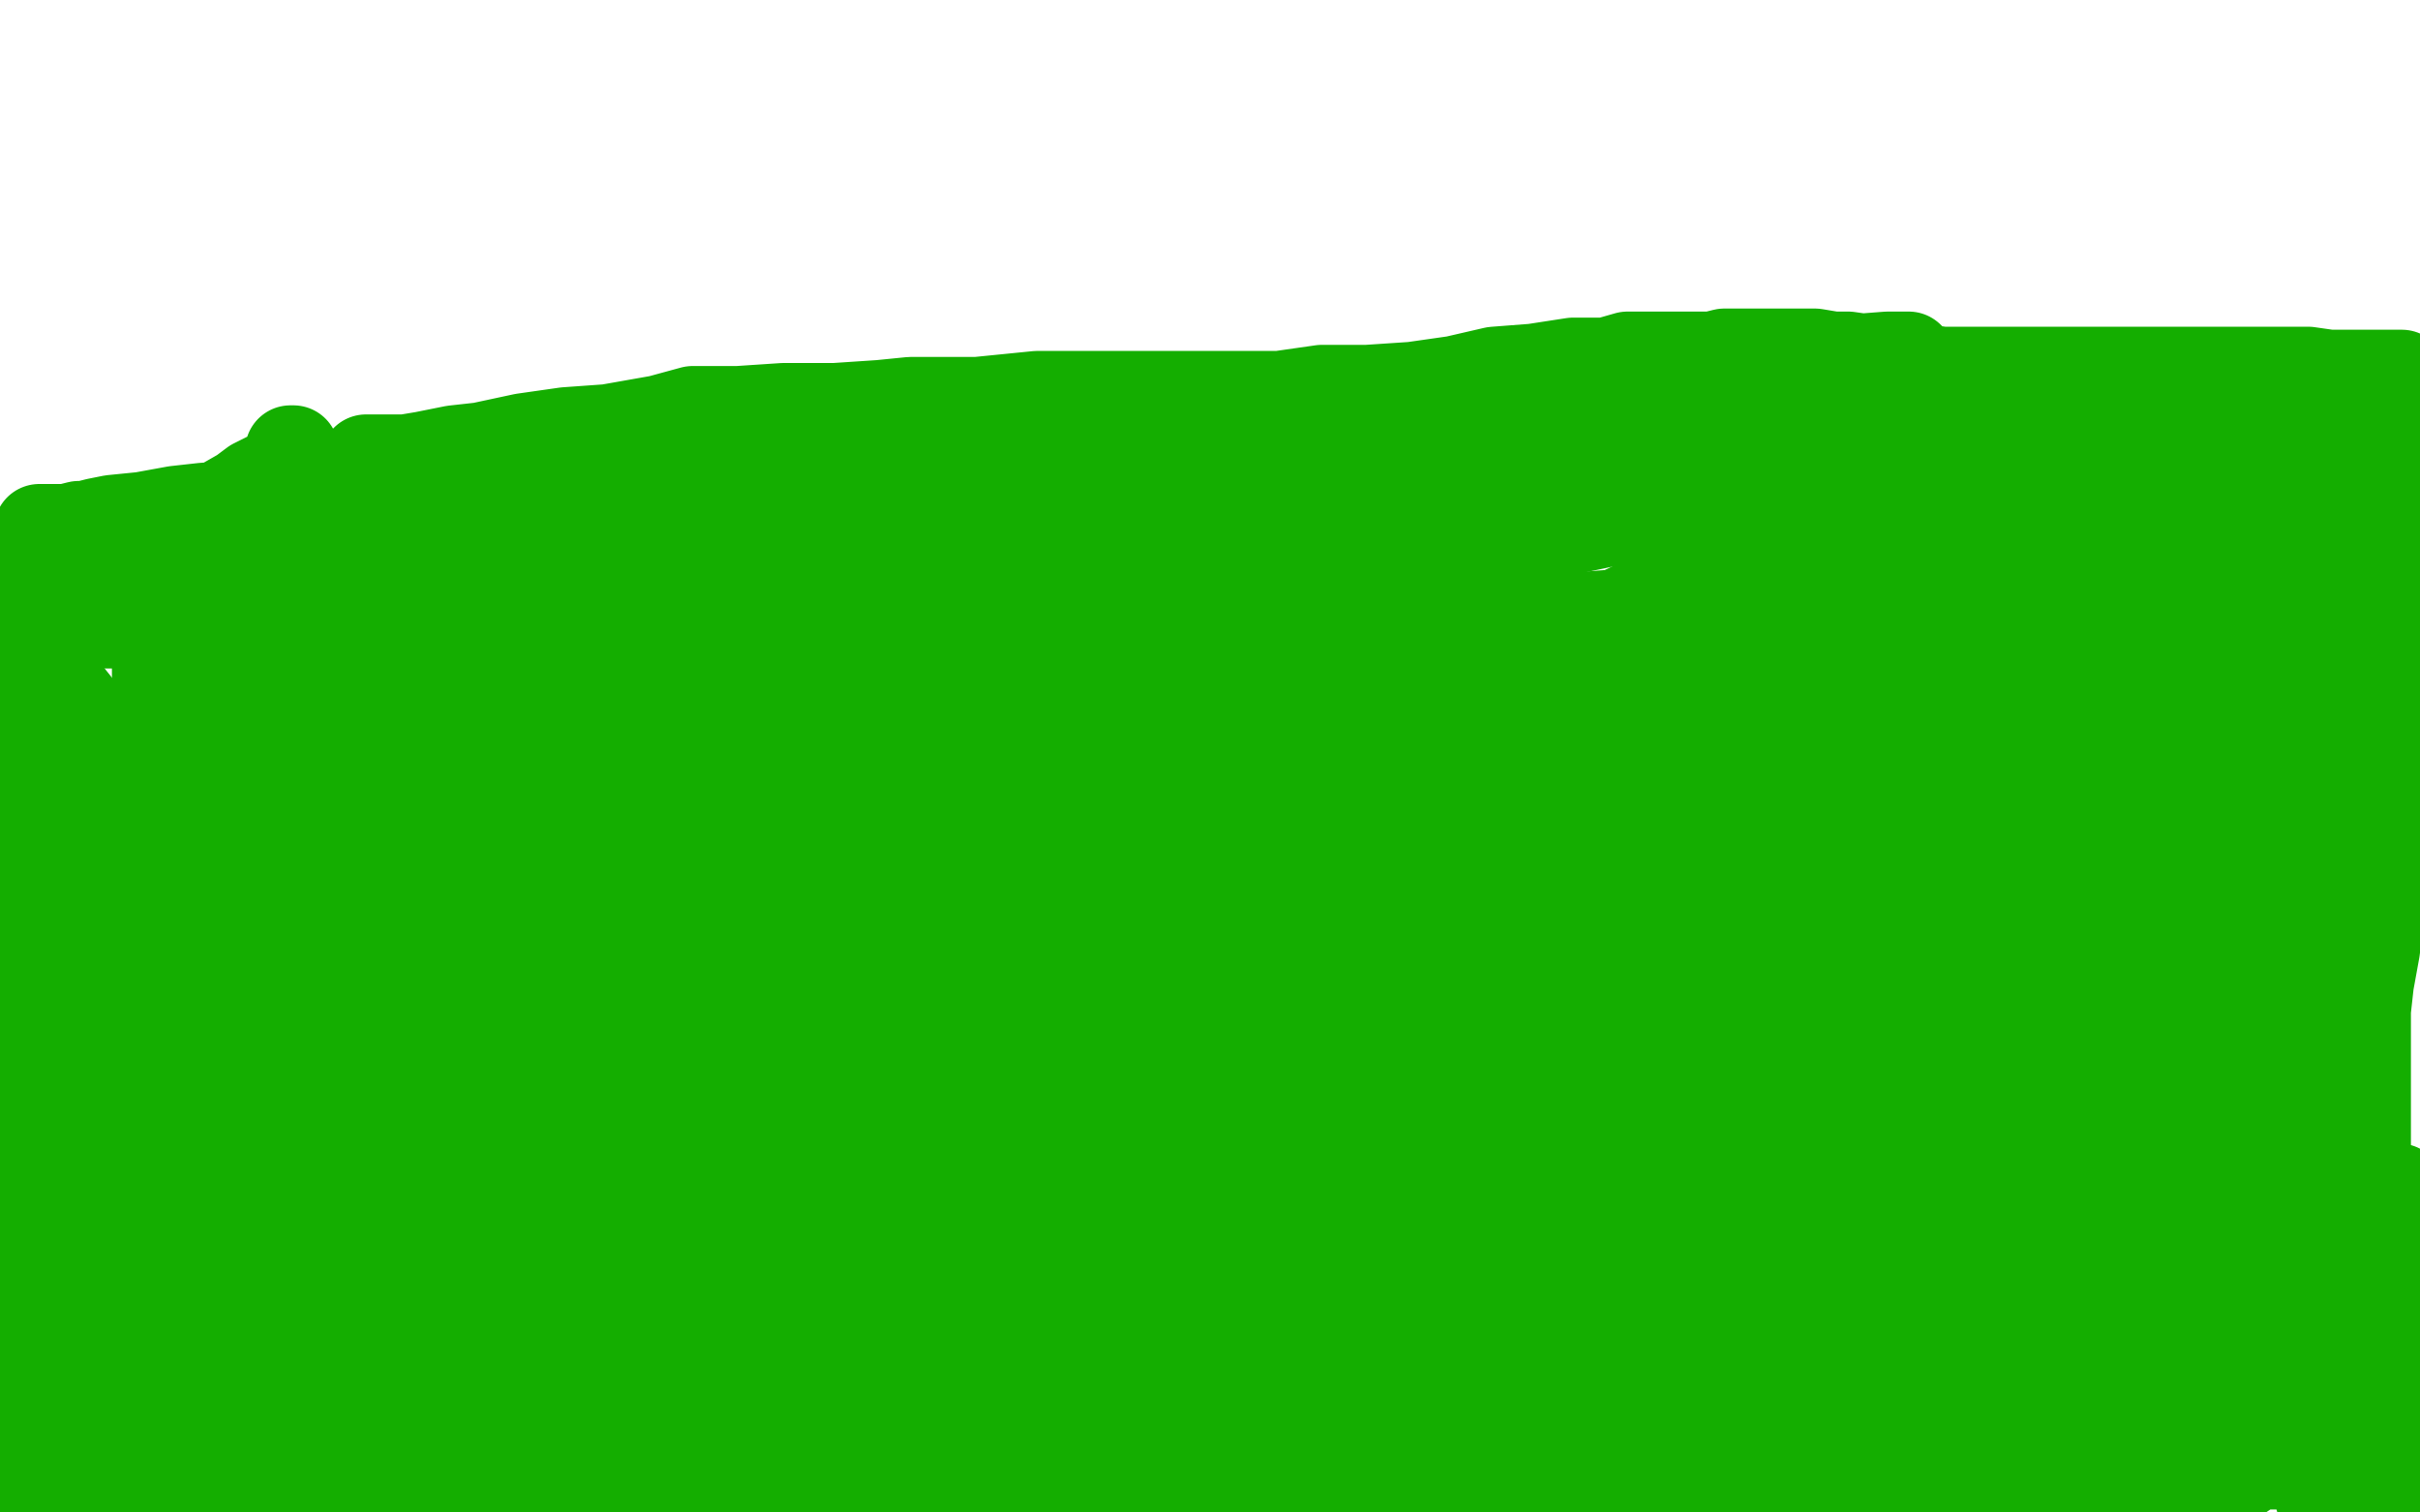 <?xml version="1.0" standalone="no"?>
<!DOCTYPE svg PUBLIC "-//W3C//DTD SVG 1.1//EN"
"http://www.w3.org/Graphics/SVG/1.1/DTD/svg11.dtd">

<svg width="800" height="500" version="1.1" xmlns="http://www.w3.org/2000/svg" xmlns:xlink="http://www.w3.org/1999/xlink" style="stroke-antialiasing: false"><desc>This SVG has been created on https://colorillo.com/</desc><rect x='0' y='0' width='800' height='500' style='fill: rgb(255,255,255); stroke-width:0' /><circle cx="88.5" cy="315.5" r="2" style="fill: #74411a; stroke-antialiasing: false; stroke-antialias: 0; opacity: 1.0"/>
<polyline points="82,329 82,330 82,330 82,331 82,331 83,331 83,331 83,332 83,332 84,332 84,332 85,333 85,333 86,333 86,333 87,335 87,335 90,336 90,336 94,338 99,340 108,341 112,343 114,344 120,346 130,347 138,348 147,348 155,348 163,349 170,349 176,349 180,349 184,349 187,349 190,349 192,349 193,349" style="fill: none; stroke: #74411a; stroke-width: 5; stroke-linejoin: round; stroke-linecap: round; stroke-antialiasing: false; stroke-antialias: 0; opacity: 1.0"/>
<polyline points="9,418 9,417 9,417 10,416 10,416 11,416 11,416 11,415 11,415 12,413 12,413 13,411 13,411 17,407 17,407 19,404 19,404 21,400 21,400 25,395 25,395 30,387 37,381 43,375 50,368 59,360 65,355 71,350 72,347 72,344 74,342 77,341 80,341 81,341 84,341 87,341 91,341 92,341 93,341" style="fill: none; stroke: #74411a; stroke-width: 5; stroke-linejoin: round; stroke-linecap: round; stroke-antialiasing: false; stroke-antialias: 0; opacity: 1.0"/>
<polyline points="30,359 34,359 34,359 39,358 39,358 45,357 45,357 53,356 53,356 60,356 60,356 71,355 71,355 82,355 82,355 93,355 93,355 105,355 105,355 116,353 116,353 128,353 128,353 138,353 138,353 147,352 147,352 156,352 164,352 171,352 178,352 184,352 190,352 193,352 196,352 199,352 201,352 202,352 203,352" style="fill: none; stroke: #74411a; stroke-width: 5; stroke-linejoin: round; stroke-linecap: round; stroke-antialiasing: false; stroke-antialias: 0; opacity: 1.0"/>
<polyline points="6,364 6,365 6,365 6,366 6,366 7,366 7,366 8,366 8,366 9,366 11,365 14,364 19,362 25,358 31,356 36,354 42,350 48,347 51,346 53,343 58,342 61,340 62,340 62,341 62,343 62,345 62,349 58,354 55,358 50,364 45,370 38,375 32,382 27,387 22,391 18,396 14,399 12,402 9,407 8,409 6,411 5,413 5,415 5,416 5,417 5,416 8,413 14,408 20,402 26,396 35,388 44,381 54,376 65,371 73,368 80,365 83,363 85,362 85,363 85,364 83,366 80,370 76,374 72,378 67,381 63,384 58,388 52,392 51,398 49,402 44,405 38,406 31,408 24,411 22,412 18,413 17,413 17,412 17,411 17,406 21,397 27,391 35,380 43,373 57,361 74,352 91,345 109,338 123,333 136,332 145,331 151,330 154,330 155,330 155,331 155,332 155,335 155,338 155,341 154,343 154,346 154,349 154,352 154,355 154,356 154,357 154,359 154,360 154,361 154,362 153,364 152,365 149,367 146,368 144,368 139,368 133,369 126,369 119,369 110,369 97,367 85,365 74,362 64,360 57,360 53,359 51,359 52,359 53,359 57,359 64,359 72,359 86,359 101,359 124,359 146,359 171,359 196,359 219,359 234,359 243,359 253,359 257,359 258,359 256,359 250,359 242,359 232,360 222,361 213,361 192,362 177,363 162,363 147,363 132,363 120,363 108,363 98,363 91,363 87,364 85,365 86,365 87,364 91,363 98,360 107,356 119,352 133,348 149,345 165,341 181,337 192,336 201,336 206,336 209,336 212,336 214,336 215,336 215,337 214,337 213,338 208,341 204,342 198,343 191,345 185,347 175,350 165,352 150,353 137,353 120,353 107,354 92,354 81,354 73,354 67,354 65,354 64,354 65,354 65,353 66,353 66,352 68,350 72,346 79,343 91,336 105,330 125,325 161,314 186,308 210,303 237,300 258,297 271,296 278,296 282,296 285,296 285,297 284,297 284,298 282,300 279,302 273,305 266,310 259,312 250,315 240,318 229,323 216,325 204,330 190,333 179,336 168,338 158,340 148,343 143,343 137,344 134,345 131,346 129,346 128,346 128,345 129,344 130,341 133,338 139,331 147,325 157,319 172,313 189,308 210,304 239,300 263,298 287,293 311,290 332,287 346,286 359,284 369,283 377,283 383,282 385,282 386,282 386,283 386,284 386,286 385,288 382,291 379,295 374,300 371,304 368,308 363,313 358,317 352,320 347,322 339,323 329,324 320,325 311,328 303,328 296,328 290,327 285,325 283,324 280,323 279,323 279,322 279,321 279,320 279,319 281,316 285,313 292,310 301,307 312,304 324,302 337,300 349,300 362,300 376,300 388,300 399,300 410,301 419,302 427,303 434,305 440,306 441,308 444,309 444,310 445,310 445,311 445,312 445,313 445,314 445,315 445,317 444,318 441,319 438,320 433,321 425,321 416,321 405,321 389,318 377,315 357,312 343,307 328,303 314,299 305,296 295,293 287,290 284,290 286,290 291,290 296,290 304,290 314,290 325,290 336,290 348,290 361,290 375,290 388,290 402,290 413,290 426,290 437,290 444,290 449,291 451,291 452,292 452,293 452,294 452,295 451,296 451,297 449,298 446,299 443,299 438,299 432,299 425,299 419,299 411,299 399,297 398,296 397,296 389,294 379,291 372,290 366,289 362,289 359,289 358,289 359,289 362,289 366,289 372,288 383,287 394,284 406,283 422,281 437,278 453,276 468,275 483,275 495,275 506,275 516,274 520,274 525,274 528,274 529,274 530,274 529,275 529,276 528,276 527,277 524,279 518,279 511,282 504,284 498,286 489,287 484,288 479,290 475,293 472,295 471,295 472,295 476,293 481,291 487,289 495,285 504,282 512,279 521,277 531,275 541,271 549,269 556,267 562,265 567,264 570,263 571,262 572,261 571,261 569,262 568,263 567,265 565,269 562,274 554,279 543,285 531,289 521,294 511,299 508,304 501,308 494,310 488,313 483,314 479,316 475,317 472,319 471,319 469,319 468,319 467,319 466,319 465,319 464,319 463,319 463,317 463,315 463,313 463,312 462,312 461,312 458,314 455,315 449,317 445,318 439,320 430,323 420,327 412,330 401,333 395,334 385,337 379,338 376,340 375,341 371,342 369,343 369,344 368,344 368,345 367,345 366,345 363,346 359,346 352,346" style="fill: none; stroke: #74411a; stroke-width: 30; stroke-linejoin: round; stroke-linecap: round; stroke-antialiasing: false; stroke-antialias: 0; opacity: 1.0"/>
<polyline points="54,358 54,359 54,359 55,359 55,359 56,359 56,359 57,359 57,359 59,358 59,358 62,357 62,357 66,354 66,354 69,352 69,352 75,348 75,348 81,344 81,344 89,340 95,337 101,333 107,330 113,326 118,324 123,321 125,320 127,318 129,317 131,315 132,314 131,315 130,316 128,320 126,322 121,326 115,331 110,335 99,342 92,347 85,351 74,359 66,364 57,368 48,371 41,374 34,378 29,378 27,379 26,379 26,378 27,376 27,374 28,370 33,361 38,352 45,345 57,332 67,322 82,309 96,297 113,286 133,272 147,263 160,256 172,249 179,246 183,244 186,243 186,244 186,245 185,246 183,249 180,252 175,257 167,265 160,272 150,279 138,288 124,297 112,307 96,318 84,326 73,333 64,340 55,345 49,348 45,351 42,354 43,354 43,353 44,352 45,351 48,347 53,342 58,337 64,328 72,319 83,307 99,291 116,280 134,265 148,254 157,248 166,241 172,237 174,235 176,234 175,234 175,235 174,235 171,238 168,242 159,250 150,258 136,268 123,279 109,291 96,302 81,315 80,315 75,321 67,326 60,331 58,331 57,332 57,331 57,330 57,328 59,323 61,317 68,308 71,302 76,297 87,285 97,275 111,263 122,253 135,242 149,235 156,228 163,224 167,222 169,222 169,223 169,224 167,231 165,237 161,247 154,257 145,269 132,284 121,296 105,312 98,319 97,319 91,322 78,329 70,334 58,341 51,345 45,347 42,349 42,348 42,347 43,342 48,334 53,324 60,314 66,306 71,302 83,294 92,288 98,284 101,282 102,282 102,283 102,285 98,291 91,298 82,309 71,317 61,326 51,334 50,338 49,339 43,342 39,345 38,347 37,348 36,348 35,349 34,350 33,350 32,350 30,350 27,350 24,352 20,353 17,355 13,357 11,357 9,358 8,358 8,359 7,359 7,360 6,360 5,361 5,362 4,363 3,364 2,365 2,366 2,367 1,368 1,369 2,369 4,367 9,362 15,357 27,349 42,337 78,316 107,301 138,283 170,267 202,253 223,242 233,235 242,229 247,225 248,223 249,223 249,222 250,222 251,221 251,220 251,219 250,219 249,219 248,220 245,223 241,228 235,236 226,242 218,250 210,259 201,264 186,273 175,280 160,286 150,291 140,296 135,298 131,300 130,300 130,299 132,298 134,292 135,288 140,280 145,272 151,263 161,249 168,240 181,228 194,215 206,203 214,196 222,187 226,183 227,182 228,181 228,182 228,184 228,190 223,196 216,204 208,213 199,222 190,229 178,239 168,244 157,250 148,254 141,257 134,259 128,260 122,260 117,260 112,260 109,260 107,260 106,260 105,260 105,259 105,256 108,249 111,241 117,232 123,222 133,211 144,199 154,190 167,182 179,172 188,165 193,161 195,160 196,159 194,161 190,164 185,169 174,175 161,180 147,184 136,185 122,188 115,188 109,189 108,189 107,189 104,188 102,186 101,185 98,183 98,180 97,174 96,169 96,164 96,159 96,156 96,154 96,151 96,150 96,149 97,149 97,150 97,151 97,152 97,153 97,154 97,155 95,156 90,157 84,160 80,163 73,167 69,171 64,176 59,179 54,183 50,184 49,186 48,186 47,186 46,186 44,186 42,186 40,186 36,185 33,183 31,183 29,181 28,181 26,181 25,180 23,179 22,179 21,179 20,179 20,178 19,178 18,177 16,177 15,176 14,176 13,175 14,175 15,175 17,175 19,175 22,175 26,174 28,174 32,173 37,172 47,171 58,169 67,168 80,167 93,164 107,163 122,161 140,159 152,158 167,158 186,157 201,157 216,157 233,157 246,157 274,151 289,151 306,149 323,149 335,148 349,145 363,143 375,142 382,141 384,141 392,141 396,141 400,141 402,141 403,141 403,142 402,142 401,142 400,142 399,142 398,143 395,143 391,144 387,145 381,145 373,147 366,147 355,147 339,151 326,151 307,151 285,151 265,151 248,151 230,153 220,153 200,153 182,152 169,152 156,152 141,152 132,152 125,152 122,152 121,152 122,152 124,152 127,152 130,152 134,152 140,151 150,149 159,148 173,145 187,143 201,142 218,139 229,136 244,136 259,135 276,135 291,134 301,133 307,133 323,133 343,131 363,131 380,131 394,131 408,131 423,131 437,129 452,129 467,128 481,126 494,123 507,122 520,120 531,120 538,118 542,118 548,118 553,118 560,118 566,118 570,117 576,117 580,117 584,117 588,117 593,117 597,117 600,117 606,118 611,118 618,119 622,119 627,121 635,122 642,123 650,123 658,123 665,123 673,123 680,123 686,123 690,123 694,123 697,123 701,123 704,123 706,123 709,123 711,123 714,123 716,123 721,123 727,123 734,123 741,123 747,123 754,123 763,123 770,124 778,124 786,124 794,124 799,264 794,271 790,274 785,279 780,283 776,288 774,292 771,296 768,302 764,309 761,315 757,321 756,327 752,333 751,337 749,342 747,345 745,350 744,356 743,359 743,361 741,366 740,370 739,376 738,379 738,383 738,386 738,389 738,393 738,396 738,399 738,401 738,402 738,403 738,405 738,407 737,408 737,409 737,410 737,411 737,414 737,415 737,416 737,418 737,420 737,422 737,424 738,427 738,429 739,432 740,435 740,437 741,440 742,443 744,447 745,449 747,451 748,454 749,455 750,457 750,458 751,459 751,461 752,463 753,464 755,466 756,468 757,469 759,469 760,472 763,473 763,474 765,475 765,476 766,476 766,477 766,478 766,479 766,480 766,481 766,482 765,482 764,482 761,483 759,483 757,483 754,484 750,484 747,484 743,486 740,488 734,489 730,489 724,490 717,490 709,491 702,492 689,494 677,496 670,497 661,499 497,498 511,496 527,496 541,495 553,494 566,494 574,494 581,494 585,494 586,494 587,494 585,494 579,495 568,495 553,495 533,495 491,495 452,495 402,495 347,495 299,495 246,494 191,494 141,494 96,491 40,489 2,463 3,463 0,452 22,452 48,452 70,452 92,452 115,452 137,452 154,452 165,452 173,452 175,452 176,453 176,454 175,455 172,456 161,458 148,461 134,463 112,466 83,471 79,471 76,471 53,472 27,473 7,473 3,473 14,473 26,473 41,473 53,473 67,473 84,472 94,470 101,468 111,468 115,468 121,467 122,467 121,467 120,467 116,467 110,467 103,467 95,467 84,467 72,467 62,467 49,467 39,467 32,467 27,465 24,463 24,462 24,460 24,456 24,453 26,449 31,441 36,433 41,426 47,419 53,411 60,404 65,399 70,394 72,390 75,385 77,382 78,380 80,377 82,374 83,371 83,368 83,367 82,367 81,367 81,368 79,371 76,374 74,378 70,383 66,388 62,394 58,399 53,406 48,414 42,421 37,426 33,431 30,436 28,440 26,443 25,445 25,447 24,449 24,450 24,451 23,451 23,449 20,445 18,442 17,436 14,430 13,424 11,417 8,407 6,397 4,388 3,377 0,368 0,249 2,249 5,249 10,249 13,251 15,253 18,255 20,256 23,258 25,259 26,261 28,263 28,264 29,264 30,264 30,263 30,261 30,255 30,249 30,242 26,236 26,235 25,233 21,228 19,223 16,219 13,215 10,211 9,209 7,207 6,205 5,205 5,204 4,203 3,203 2,204 1,204 0,184 2,184 5,184 7,184 10,185 15,186 19,186 25,187 32,188 39,189 45,190 50,191 56,192 60,192 66,193 72,194 75,195 78,195 81,195 82,195 84,195 85,195 86,195 85,195 83,195 78,195 70,194 57,192 47,189 32,186 18,185 8,186 25,186 51,187 70,187 95,187 118,187 146,187 171,187 193,187 210,187 222,187 233,187 241,187 247,187 250,188 252,188 253,188 254,189 253,190 252,190 249,193 245,195 237,197 229,199 219,202 213,203 204,204 193,205 186,206 181,206 178,206 177,206 178,206 180,205 186,203 192,201 206,198 220,194 237,192 258,189 282,186 306,183 321,182 332,181 339,180 343,180 344,180 345,180 344,181 343,182 339,183 330,186 318,188 303,189 280,192 259,195 238,198 220,199 208,200 197,200 187,200 182,200 180,200 181,200 182,200 185,198 193,196 201,194 212,193 226,191 241,188 259,187 277,185 293,182 311,180 331,174 349,171 363,169 376,168 385,168 390,168 392,168 391,168 391,169 390,169 386,172 380,175 368,180 356,185 346,187 332,191 318,195 304,198 296,202 286,205 280,205 277,206 276,206 277,206 278,206 286,203 297,199 309,195 333,192 365,185 403,180 438,173 470,169 484,167 496,165 511,164 521,162 531,160 536,160 537,160 536,160 532,160 526,160 515,160 503,160 492,160 476,160 450,160 423,160 397,160 378,160 376,160 374,160 366,160 363,160 362,159 362,158 362,157 363,156 373,155 394,152 420,149 453,144 493,139 528,133 566,128 596,121 611,119 624,118 628,118 630,118 631,118 629,118 624,119 613,121 604,123 590,126 578,129 559,132 538,134 525,134 514,134 505,134 497,134 494,134 492,134 492,133 493,133 494,132 497,131 506,129 516,127 527,125 539,123 553,122 564,122 576,122 588,122 596,122 604,122 611,122 617,123 621,125 623,126 624,128 624,129 624,130 624,132 624,135 622,137 615,140 607,141 597,144 585,148 573,150 557,155 544,157 535,159 526,160 524,160 524,161 524,162 530,160 541,158 556,156 583,152 604,148 631,143 660,140 687,137 709,137 723,136 732,136 738,136 740,136 740,137 740,138 738,138 732,139 724,140 712,143 698,144 684,146 669,147 657,148 649,149 643,149 642,149 645,149 650,149 660,148 671,146 684,145 700,143 718,140 735,140 748,140 761,140 770,140 776,142 779,143 780,144 780,145 780,146 778,148 775,150 770,153 764,156 758,158 752,161 746,163 741,167 740,169 740,170 742,171 743,172 749,173 749,174 755,175 761,177 768,179 774,182 779,186 782,190 785,193 789,198 792,205 794,213 795,218 796,225 796,231 797,237 797,241 797,244 797,248 797,250 797,251 797,252 797,253 797,254 798,255 798,256 798,257 798,258 798,261 798,263 797,267 795,273 794,279 791,289 789,297 786,306 785,314 783,325 782,334 782,343 782,358 782,373 782,386 784,406 788,418 791,432 794,439 796,442 799,445 799,456 799,457 799,459 799,461 798,462 798,465 798,466 798,468 798,470 798,472 797,474 796,476 795,478 795,480 794,482 794,484 793,487 792,490 792,492 791,495 790,497 770,499 767,495 766,491 765,487 763,481 760,477 758,471 756,465 754,459 752,454 751,452 750,451 750,449 751,449 753,451 756,452 760,456 763,460 768,464 772,467 776,474 780,481 784,487 788,492 792,497 794,499 792,498 791,497 789,496 788,496 787,494 785,493 784,492 782,490 781,489 779,485 779,484 778,481 776,476 775,470 773,466 771,461 770,454 768,452 767,445 766,436 765,427 764,418 761,410 760,401 757,393 754,383 752,374 750,367 748,361 747,354 746,352 745,350 745,351 745,355 745,358 745,361 747,368 749,375 752,384 755,395 757,405 762,415 764,427 767,436 770,444 772,449 772,452 774,454 774,453 774,452 774,449 774,442 772,432 770,423 769,412 769,408 768,407 767,398 766,395 765,383 763,372 762,365 762,358 762,351" style="fill: none; stroke: #14ae00; stroke-width: 30; stroke-linejoin: round; stroke-linecap: round; stroke-antialiasing: false; stroke-antialias: 0; opacity: 1.0"/>
<polyline points="762,347 762,344 762,341 762,340 762,339 762,340 763,340 763,342 765,348 766,352 768,358 769,365 771,372 773,378 776,384 778,389 779,391 780,392 781,392 780,391 780,390 778,384 775,376 772,366 769,359 767,348 765,334 764,322 763,311 762,299 762,289 762,278 762,268 762,258 762,248 762,240 762,232 762,225 762,220 762,214 762,210 762,207 762,204 762,201 762,199 762,198 762,197 762,195 762,194 763,194 764,194 765,192 766,192 768,190 770,187 773,185 775,183 778,179 780,176 780,173 782,170 783,167 783,165 783,162 783,160 784,159 784,157 784,156 784,155 784,154 785,154 785,156 785,159 783,163 778,168 772,176 768,181 759,189 749,194 736,200 709,209 690,215 660,220 628,225 600,225 561,225 520,225 477,224 432,218 390,216 355,213 324,209 310,207 305,205 304,204 304,203 305,203 308,203 311,202 316,200 322,198 329,196 337,194 346,191 357,188 370,185 382,182 396,177 409,173 420,170 431,168 439,166 442,165 443,164 442,164 439,166 433,168 427,171 417,175 407,180 394,186 383,188 367,193 350,198 336,200 318,204 301,211 281,216 270,220 259,223 250,225 246,227 244,228 245,228 246,228 247,228 249,228 251,227 253,227 254,227 256,227 256,228 256,229 254,231 251,234 245,239 239,244 227,249 213,256 195,263 184,268 172,274 166,278 159,282 151,287 144,291 141,293 139,295 139,296 139,297 140,297 141,297 142,297 145,295 150,292 156,289 165,282 172,277 182,271 193,263 204,255 218,245 234,236 253,226 267,217 280,210 290,202 299,196 308,191 313,187 319,183 320,181 322,180 322,179 321,179 320,179 317,180 315,180 311,180 304,180 295,180 284,180 276,180 269,180 259,181 246,181 237,181 225,180 217,179 209,178 204,176 202,175 203,175 204,175 207,175 212,174 219,173 228,173 239,172 253,171 268,171 281,170 295,170 304,170 314,170 321,170 322,170 322,171 322,172 322,173 321,174 319,178 317,180 312,185 308,190 303,194 296,199 285,206 277,211 264,219 253,225 242,232 231,239 222,245 213,250 209,253 204,257 203,258 202,259 202,258 202,257 203,254 205,248 208,242 212,235 216,227 220,221 224,215 226,213 229,210 229,209 229,210 228,211 226,213 225,216 224,218 224,219 223,219 222,220 220,222 218,223 214,226 205,230 198,232 187,236 174,238 159,242 145,244 130,245 118,246 108,248 98,249 90,250 82,252 79,252 77,253 76,253 74,254 73,254 72,254 71,254 70,254 69,253 64,248 63,245 59,239 57,234 55,229 53,226 52,224 52,221 52,220 52,221 54,226 55,232 57,240 57,249 54,260 53,268 52,278 50,286 47,296 43,304 40,311 36,317 33,322 31,325 28,329 27,329 27,331 26,331 25,331 24,330 22,329 20,327 18,325 14,319 11,314 9,308 7,304 6,298 5,295 4,292 5,293 6,295 7,298 8,301 8,305 8,311 8,318 8,323 8,329 8,332 8,334 8,335 8,333 8,330 8,324 9,315 10,306 11,296 12,289 15,281 18,275 19,269 20,264 21,260 23,255 24,252 25,250 25,248 25,247 26,247 26,248 27,250 27,254 28,263 31,271 33,278 34,284 35,292 37,299 38,305 39,311 39,315 39,318 39,321 39,322 39,321 38,318 37,313 34,307 31,301 27,292 23,284 15,278 11,270 8,264 6,258 5,256 5,252 5,249 5,247 5,245 5,243 5,242 5,241 4,240 4,239 4,237 2,235 2,234 2,232 2,230 2,228 1,228 1,227 1,226 1,225 1,224 1,223 1,222 1,221 1,220 2,219 4,216 4,215 6,214 7,212 8,211 8,210 8,209 9,208 10,208 10,207 11,206 12,206 14,206 17,206 21,206 27,206 32,206 39,206 46,206 53,206 61,206 70,206 75,206 83,206 90,206 96,206 103,206 107,206 110,206 113,206 114,206 114,207 114,208 114,209 113,210 110,213 107,216 103,218 96,222 89,225 79,229 69,231 59,234 49,239 42,241 36,244 33,244 32,245 31,246 31,247 32,247 34,247 35,247 36,247 39,247 41,247 44,247 51,246 58,244 67,242 79,237 88,234 99,231 111,229 121,226 127,224 130,224 131,224 131,225 129,227 123,230 116,234 105,239 95,242 83,248 68,254 58,257 50,260 44,263 40,264 39,265 40,265 41,264 48,259 58,255 69,248 85,242 109,232 125,229 152,222 162,220 171,219 175,218 176,218 176,219 175,221 168,226 155,231 141,235 123,240 95,248 70,254 48,260 29,266 19,269 11,272 11,273 10,274 11,274 12,274 13,274 16,272 25,269 36,268 54,263 81,258 113,255 147,250 180,244 220,239 258,234 292,230 324,225 354,220 377,217 396,215 404,215 411,214 416,213 415,213 414,213 411,214 406,217 400,221 390,224 374,229 344,234 314,241 272,254 237,259 205,264 168,270 136,273 117,277 103,278 99,279 97,279 99,279 103,278 110,275 124,271 129,270 152,266 185,260 223,253 266,248 311,242 360,234 409,226 464,214 504,210 532,210 561,206 573,204 579,204 581,204 578,205 567,209 549,213 517,216 485,221 445,227 399,232 356,238 318,247 286,252 265,255 251,256 244,257 241,257 240,257 240,256 241,256 247,252 258,249 276,244 309,237 344,230 385,223 422,217 463,212 506,206 543,203 579,201 616,201 644,201 666,201 686,201 695,201 705,201 710,201 712,201 713,201 713,202 712,203 710,204 705,207 696,211 682,215 666,220 637,223 605,228 565,233 527,239 495,242 464,245 442,250 428,251 420,252 416,252 415,252 415,251 417,250 424,249 435,245 449,243 468,240 500,235 532,232 567,225 604,221 639,216 668,215 696,215 724,215 746,215 769,213 784,213 792,213 798,213 799,213 798,214 792,217 783,218 774,219 758,221 740,224 705,231 686,235 648,240 607,248 570,253 535,258 505,263 492,263 483,264 479,264 480,264 482,264 488,264 499,263 513,262 528,260 546,258 569,255 585,253 603,252 616,252 629,252 639,252 645,252 648,252 649,252 649,253 649,254 647,256 644,261 639,265 630,269 618,272 602,277 582,283 552,288 526,291 498,293 471,296 444,300 424,302 415,304 410,304 409,304 411,303 417,301 428,298 442,294 464,290 499,285 525,282 554,279 586,274 599,273 608,273 625,273 637,273 643,273 645,273 645,274 645,275 643,277 636,280 625,284 622,284 600,287 592,288 556,293 517,296 472,296 438,298 408,298 377,298 352,298 337,298 325,298 318,298 315,298 315,297 316,297 320,296 328,292 341,289 357,285 380,282 415,277 448,270 480,267 509,262 538,259 567,256 590,256 607,256 620,256 628,256 631,256 632,256 632,257 631,259 626,260 618,262 604,265 593,267 572,270 546,271 514,274 488,276 457,279 433,281 416,282 406,282 401,282 399,282 399,281 400,280 403,277 412,274 423,271 439,266 459,260 489,252 514,246 539,239 555,236 570,231 579,230 585,228 587,227 588,226 587,226 586,226 582,225 576,225 568,225 558,225 548,225 537,225 527,225 520,225 517,224 517,223 517,222 520,219 525,215 535,210 544,207 561,199 578,194 600,187 634,178 660,173 687,170 716,165 743,162 760,162 772,162 780,162 783,162 784,162 784,163 783,164 780,166 771,169 763,173 750,177 738,180 714,187 683,194 654,199 624,206 603,208 581,213 566,215 555,216 544,217 534,217 527,217 524,217 522,217 521,217 521,216 521,215 522,214 523,213 524,212 526,209 531,205 537,202 543,199 553,193 566,187 579,184 593,179 608,178 627,177 649,177 664,176 678,177 694,181 706,185 716,189 726,193 734,197 740,200 744,204 747,206 748,207 749,209 750,212 750,214 751,216 751,218 751,221 751,224 751,228 751,232 751,236 751,240 751,246 751,252 753,260 753,265 755,270 756,273 757,277 758,280 758,283 759,283 760,285 760,286 761,287 762,288 763,288 764,289 766,290 768,291 770,291 772,292 775,293 778,294 781,294 783,294 786,294 788,294 790,292 791,291 793,289 793,286 794,283 796,279 796,276 797,271 798,267 798,264 798,261 798,259 798,258 798,257 798,256 798,254 797,253 796,253 796,252 795,252 794,251 793,251 792,251 790,250 789,250 788,250 787,250 786,250 785,250 784,250 783,250 782,249 782,248 781,248 781,247 780,247 779,247 778,247 776,250 775,254 774,257 773,264 770,270 768,276 767,284 763,293 760,304 757,315 752,327 749,340 745,352 741,363 737,373 733,382 730,389 727,394 724,398 723,402 721,404 720,406 720,409 719,410 718,411 718,412 717,413 717,414 715,415 713,417 711,418 710,419 706,421 702,422 699,424 695,427 693,428 690,430 687,431 686,432 684,434 684,435 684,436 682,437 682,438 681,439 678,439 676,441 674,441 672,442 671,443 668,444 667,444 666,446 665,446 664,448 662,449 660,450 659,451 658,451 657,451 656,452 657,452 658,452 660,452 664,453 669,453 676,454 683,454 690,456 699,457 706,458 713,459 720,460 726,461 731,462 736,462 738,462 740,462 742,463 742,464 743,464 744,464 745,464 747,465 748,466 750,466 751,466 752,467 752,468 753,468 754,469 754,470 753,470 753,471 752,471 750,473 746,473 742,473 736,473 730,473 725,473 715,474 704,476 692,477 680,478 667,478 654,479 641,479 630,481 620,481 610,481 599,481 588,481 576,481 564,481 550,481 538,481 523,481 510,481 495,481 480,481 466,481 457,481 442,481 423,481 404,481 387,481 367,481 344,483 318,485 296,482 289,480 286,480 283,480 280,480 277,480 274,480 273,480 272,480 271,480 270,480 270,479 268,479 266,479 262,479 257,479 254,480 252,480 250,480 249,481 248,482 246,482 245,482 244,482 242,483 241,484 240,484 239,484 238,484 237,484 235,484 233,484 230,485 227,486 222,486 218,487 213,488 208,489 201,489 194,489 187,489 179,489 168,489 158,489 147,489 137,489 124,489 112,489 100,489 86,489 72,489 55,489 43,489 29,489 20,489 11,489 3,492 39,497 41,494 43,492 45,489 47,486 49,484 50,481 52,478 53,475 54,472 56,470 57,465 59,462 61,459 65,454 66,452 66,451 70,447 72,444 76,438 79,434 83,428 87,422 91,417 94,414 97,408 101,401 103,396 103,394 104,391 105,389 106,387 106,386 106,385 106,384 105,384 104,383 103,383 102,383 101,383 100,383 98,383 96,383 93,383 89,383 85,383 78,383 71,383 63,383 55,383 46,383 42,384 36,385 32,386 27,387 26,387 25,387 24,388 25,388 26,388 27,388 29,388 31,388 34,388 37,387 43,385 47,385 56,382 63,380 70,378 78,377 85,376 91,375 94,375 95,375 96,375 96,374 97,373 98,372 99,371 99,370 100,370 101,369 102,368 103,367 103,366 104,366 105,366 106,366 107,365 109,363 111,360 116,355 118,351 118,352 115,354 109,357 108,357 107,357 104,357 102,357 98,357 96,358 94,359 94,360 93,361 93,362 90,365 87,367 80,373 72,377 64,380 56,384 48,390 41,394 35,397 30,401 27,403 25,406 24,407 23,408 22,409 22,410 22,411 21,412 18,416 16,418 15,420" style="fill: none; stroke: #14ae00; stroke-width: 30; stroke-linejoin: round; stroke-linecap: round; stroke-antialiasing: false; stroke-antialias: 0; opacity: 1.0"/>
<polyline points="10,422 6,424 1,426 0,365 10,355 20,347 31,337 41,327 55,315 68,302 74,295 82,286 89,274 97,267 101,260 104,254 106,251 106,250 106,249 105,249 104,249 104,250 102,253 99,256 95,261 90,266 85,271 77,279 69,287 69,288 67,290 63,293 60,296 58,298 56,300 55,300 54,300 54,299 55,297 57,294 59,291 64,284 68,279 75,273 81,267 91,259 100,254 109,249 117,246 122,242 126,240 128,240 128,241 128,244 126,250 124,256 122,264 120,274 118,284 116,295 112,308 109,320 105,333 102,343 101,354 101,364 100,373 100,380 100,384 100,386 100,387 102,390 104,392 105,393 105,395 108,397 110,398 111,399 114,400 115,401 115,402 114,402 112,402 107,403 97,404 86,405 76,407 65,408 57,410 46,412 37,413 29,415 22,418 19,419 18,420 18,421 18,422 19,422 25,422 37,422 50,422 63,422 77,422 88,422 93,422 95,422 95,423 95,424 94,425 89,426 79,428 68,429 57,431 48,431 39,431 35,431 35,430 39,427 49,423 63,420 78,417 93,416 117,414 136,410 144,408 150,408 149,408 139,409 125,411 106,414 74,417 54,418 32,418 22,418 17,418 15,418 17,416 24,414 25,414 38,412 78,407 124,399 178,393 218,387 254,380 269,379 276,378 275,378 267,378 248,378 223,379 189,379 152,380 119,380 90,378 74,376 67,373 66,371 66,368 70,361 78,351 99,338 134,324 181,308 231,292 281,278 325,269 339,267 342,267 337,269 328,273 316,277 292,281 248,291 209,295 167,306 130,309 115,309 108,309 107,309 109,307 119,302 144,294 182,283 218,274 262,264 291,261 328,257 348,257 359,257 360,257 361,257 361,258 355,261 343,265 322,272 289,283 255,293 239,296 204,305 177,310 161,312 154,313 152,313 153,313 164,308 197,299 244,287 290,282 338,274 384,266 415,266 432,266 438,266 438,267 433,271 417,276 382,285 332,299 280,309 236,319 190,328 157,337 134,345 123,348 120,350 121,351 128,351 145,352 174,355 210,355 239,358 271,362 292,365 303,367 308,370 308,371 307,374 297,377 278,381 240,386 197,392 148,400 111,405 75,412 46,417 27,420 18,421 16,422 18,421 29,420 48,418 82,414 114,413 151,409 188,406 216,406 244,406 259,406 265,406 268,406 263,407 251,410 232,412 203,415 171,420 133,426 98,431 66,436 39,441 24,442 17,444 16,444 15,445 17,445 26,445 39,445 56,445 82,441 101,437 126,437 145,435 157,434 164,434 166,434 167,434 166,434 162,434 151,436 138,437 116,441 92,444 74,447 62,448 51,450 45,451 43,451 44,451 52,451 68,451 99,451 140,451 188,451 243,451 290,451 335,451 363,451 372,452 376,454 376,455 373,458 359,465 317,476 277,483 231,489 188,495 228,496 252,493 264,492 276,490 281,489 284,489 283,489 279,489 265,490 264,490 257,491 227,494 192,499 144,498 161,496 182,492 205,491 227,486 245,484 255,483 262,482 265,481 264,481 263,481 257,481 245,481 231,481 213,481 187,481 174,481 162,481 155,481 153,481 153,480 154,480 157,479 166,476 178,474 192,471 207,470 226,468 250,463 270,463 282,463 293,463 300,463 301,463 299,464 293,465 283,469 271,471 257,472 245,474 235,475 231,476 230,477 235,477 258,474 301,468 350,462 404,456 458,448 489,447 538,439 565,434 572,433 589,431 603,428 608,428 613,430 614,431 614,432 614,433 613,434 612,434 610,435 608,436 603,437 600,438 592,442 578,445 562,449 535,453 514,456 496,459 482,461 470,463 464,463 463,464 467,463 482,460 509,457 552,451 595,444 633,438 679,431 719,425 751,420 778,415 792,414 796,413 798,413 794,414 788,417 781,419 773,421 765,423 757,427 748,429 743,430 738,432 736,432 735,432 734,432 733,434 727,435 720,437 710,439 701,440 690,442 679,444 667,446 659,448 656,448 654,448 657,448 664,448 678,448 690,447 712,444 736,440 760,437 784,432 798,429 776,430 753,433 726,438 697,441 668,445 642,446 616,448 598,450 581,450 570,450 562,450 555,450 552,450 551,450 551,451 552,451 554,451 558,451 566,451 577,451 592,451 609,451 627,449 641,448 655,447 666,447 673,447 677,447 678,447 676,447 671,448 661,451 649,453 638,455 618,458 595,461 568,465 548,465 531,465 522,465 516,465 515,465 514,465 514,464 516,463 521,462 531,460 551,457 586,450 624,445 661,440 704,432 737,427 766,424 781,421 790,419 793,419 792,419 785,419 774,419 758,419 735,419 708,419 685,420 665,420 650,421 636,420 629,416 624,412 622,410 622,407 622,400 622,391 629,381 637,372 652,358 666,346 686,332 707,321 724,312 739,304 749,298 756,294 759,293 760,292 760,293 759,296 756,303 753,311 746,320 737,333 724,348 708,366 698,377 696,379 682,392 670,402 660,408 652,414 646,418 645,418 648,415 652,410 660,402 667,394 678,385 687,377 697,368 707,361 717,356 726,350 732,346 735,345 738,344 738,345 737,348 734,354 731,361 723,370 713,380 703,391 687,404 674,411 663,417 651,421 643,423 639,424 637,424 636,424 636,423 636,422 638,418 640,414 645,408 649,402 653,396 657,388 666,379 675,369 683,360 691,350 700,340 707,332 713,322 719,314 722,309 724,305 724,300 725,296 725,292 725,287 725,283 724,277 722,273 720,269 717,264 713,259 710,256 708,254 706,251 705,251 704,251 705,252 705,253 706,255 707,259 707,268 707,278 707,288 707,289 699,300 685,315 666,334 644,350 611,368 584,383 560,394 540,402 528,405 521,407 517,407 518,406 520,403 524,398 530,392 539,387 550,379 559,371 570,364 581,354 593,346 602,337 610,330 617,322 625,314 632,305 638,298 645,289 651,281 658,272 663,266 670,260 676,256 679,253 681,252 678,255 668,260 657,265 640,273 606,285 580,297 556,309 532,319 521,324 512,328 509,329 508,330 509,329 513,324 522,315 533,307 549,297 569,281 600,260 627,244 656,231 679,221 694,215 705,213 713,211 714,211 715,211 715,212 714,214 708,220 702,230 692,244 682,256 668,271 652,287 639,300 624,312 613,320 605,327 600,332 598,334 600,334 606,333 614,330 623,329 631,328 639,328 645,328 648,328 650,330 651,330 651,332 651,336 650,341 642,346 631,352 614,360 596,368 575,377 558,382 547,386 541,388 540,388 539,388 548,385 564,380 592,373 622,365 655,358 691,347 721,342 745,338 763,335 770,333 772,333 771,333 767,333 758,335 742,338 724,340 700,345 670,350 649,352 638,354 628,354 624,354 624,353 624,350 627,342 635,333 646,321 656,311 672,294 698,278 717,264 724,258 734,251 745,245 754,242 762,239 768,237 771,236 773,236 773,237 772,237 770,239 766,241 762,244 757,247 751,251 743,258 736,264 725,272 716,280 707,288 702,293 696,299 692,303 690,305 691,305 692,305 695,304 700,302 704,300 710,298 714,298 716,298 716,299 716,301 716,304 715,309 710,314 701,323 687,333 670,344 651,356 629,370 602,386 578,397 566,405 561,410 559,412 558,413 557,413 558,413 557,414 553,415 546,417 543,419 534,421 530,422 525,423 524,424 523,425 527,425 544,425 581,422 624,415 670,409 716,403 754,396 780,394 791,393 793,393 789,393 775,398 756,400 727,405 697,412 668,415 630,422 609,424 590,428 578,428 568,428 562,428 557,428 554,428 553,428 551,428 550,428 550,427 552,426 555,424 565,420 569,415 575,412 580,410 583,409 581,409 571,411 547,415 510,419 467,424 413,430 363,434 310,436 268,436 237,436 212,436 197,436 190,436 187,435 188,435 190,435 194,435 201,435 212,435 227,434 244,431 276,427 302,424 325,423 343,421 353,421 358,421 359,421 360,421 360,422 359,422 355,424 348,426 338,428 320,433 290,438 255,443 218,449 185,454 159,457 139,458 130,461 123,461 122,461 123,461 124,461 128,461 138,461 150,461 166,461 201,457 234,452 265,449 299,447 328,444 351,444 364,444 372,444 377,444 378,444 377,444 375,446 370,448 361,452 354,455 349,458 346,461 346,462 349,462 360,462 376,462 411,459 443,454 483,447 526,441 551,437 582,433 596,431 601,430 597,430 588,430 573,430 552,431 526,434 499,437 470,442 441,445 422,448 414,448 409,448 406,448 407,448 409,448 414,448 420,446 429,444 440,440 456,435 484,429 512,421 535,411 558,400 572,391 587,381 596,373 608,362 617,354 625,347 632,339 635,334 639,327 642,321 644,316 647,311 649,309 649,308 651,306 652,305 653,304 654,303 655,302 656,302 657,302 658,302 658,303 658,304 657,312 653,324 644,339 627,365 607,390 580,413 555,434 532,448 508,461 494,470 487,474 483,477 483,476 484,476 486,474 491,471 497,468 507,463 519,459 533,453 551,444 573,434 589,424 616,411 630,399 648,384 664,370 673,361 682,352 686,346 690,341 690,340 691,338 692,337 692,335 693,335 693,334 694,334 694,333 695,332 696,331 697,331 697,330 698,329 700,327 703,323 707,319 711,315 715,309 718,306 720,303 721,302 724,297 726,295 727,293 730,290 732,287 736,283 741,277 745,272 749,268 751,266 754,264 755,262 756,262 756,263 755,264 755,265 754,266 747,270 737,274 728,280 713,288 692,299 665,314 637,330 611,343 578,359 546,375 515,387 483,402 454,413 425,427 402,437 389,442 379,446 372,448 366,449 365,449 364,449 365,449 367,448 370,447 373,444 379,440 385,436 393,431 403,425 414,418 427,412 441,406 459,398 472,393 483,388 491,385 494,383 496,382 495,382 494,383 493,383 489,385 484,387 477,391 468,396 458,399 446,405 432,408 418,412 400,417 369,425 350,429 331,433 318,436 304,438 294,438 289,438 286,438 283,438 283,437 283,435 284,430 285,426 291,420 296,415 305,406 312,399 324,393 334,386 345,381 354,378 365,372 374,370 378,369 381,368 380,368 375,369 363,372 351,375 333,381 320,385 297,389 278,392 263,394 250,395 239,397 233,398 230,398 230,397 231,395 236,392 247,386 259,379 277,371 306,359 332,348 359,336 376,330 389,325 401,321 406,319 407,318 404,318 396,318 384,319 365,322 356,323 329,327 299,332 266,339 243,342 242,341 230,341 223,342 220,342 221,342 226,340 234,338 245,336 255,332 266,328 282,323 295,321 312,318 325,316 337,315 349,312 360,311 367,310 372,309 372,310 369,311 363,313 354,317 343,322 333,325 320,329 304,334 290,338 280,343 274,346 270,350 267,352 263,353 263,354 265,354 273,353 285,349 311,343 335,341 367,335 399,332 430,330 460,330 483,330 500,330 508,333 512,334 512,335 512,336 512,338 511,340 507,346 503,350 497,354 489,359 481,364 475,369 467,374 461,378 457,381 457,382 458,382 463,382 470,382 477,382 484,381 491,380 497,380 500,379 501,379 502,379 501,379 496,381 487,383 475,387 457,389 430,394 406,398 371,404 342,407 313,410 289,413 271,416 260,416 258,416 259,415 262,413 269,410 279,407 289,404 304,396 321,391 335,382 361,373 380,367 400,361 411,358 421,356 426,354 429,353" style="fill: none; stroke: #14ae00; stroke-width: 30; stroke-linejoin: round; stroke-linecap: round; stroke-antialiasing: false; stroke-antialias: 0; opacity: 1.0"/>
<polyline points="428,353 427,353 425,353 419,356 414,358 404,361 391,365 377,368 365,373 351,376 340,380 334,383 325,386 322,387 321,387 322,387 326,385 337,379 360,371 391,361 419,352 447,344 477,337 488,336 499,335 502,335 501,336 499,338 493,342 481,348 463,354 443,360 413,367 385,377 363,381 344,385 333,386 324,387 321,387 320,387 321,386 321,385 324,381 328,378 333,374 333,373 338,371 349,366 362,363 374,359 388,356 399,353 409,349 416,348 419,348 420,348 419,348 418,349 416,350 411,353 402,358 393,363 389,366 380,372 374,375 370,378 366,381 366,382 367,382 372,382 380,379 391,377 404,372 419,366 430,361 439,358 442,356 440,356 432,356 420,356 404,356 389,356 366,356 351,356 344,356 341,356 340,355 340,354 343,351 352,345 366,341 391,335 403,331 433,325 460,320 481,318 499,315 508,314 512,314 513,314 514,314 514,315 512,317 511,318 509,321 508,323 506,325 504,330 501,334 497,340 493,348 488,357 481,366 473,375 465,382 458,390 453,394 447,398 444,400 443,401 443,402 444,402 446,402 452,401 463,396 473,389 488,383 502,375 518,365 542,352 569,337 593,324 607,315 620,309 625,308 626,307 625,307 623,307 621,310 616,312 610,318 604,322 595,327 582,333 568,339 548,345 531,350 517,355 506,357 498,359 496,360 496,359 498,358 503,354 508,350 517,346 526,339 536,332 549,325 563,316 579,307 592,300 604,294 607,293 609,292 608,292 606,292 601,294 594,298 590,299 590,300 587,301 564,311 538,323 509,335 474,349 448,361 427,370 415,373 404,376 398,377 397,378 399,377 403,376 412,372 423,370 434,367 447,364 462,362 476,361 488,361 499,361 505,361 506,361 505,362 499,365 491,367 481,372 470,375 458,378 450,379 442,380 440,381 439,381 438,381 439,380 441,378 442,376 443,376 443,375 443,374 443,373 443,372 443,370 440,367 439,365 434,361 429,356 423,348 416,342 411,334 405,327 401,318 398,311 397,301 397,290 398,284 402,273 403,272 406,268 415,261 423,254 429,251 432,249 434,248 433,248 432,248 426,250 416,254 405,256 393,260 380,262 368,264 357,264 349,264 346,264 345,264 347,259 352,254 361,247 374,240 392,234 410,225 439,213 454,207 469,201 479,196 483,195 485,195 485,194 484,194 482,194 478,196 471,198 461,200 452,203 442,206 434,208 427,210 422,211 421,211 421,210 421,209 424,206 429,201 436,197 444,192 455,185 465,180 478,176 492,171 504,169 515,167 522,166 526,166 525,166 523,166 519,167 513,170 505,173 496,178 487,181 479,185 470,188 461,193 455,195 453,195 452,196 453,195 455,194 461,192 472,188 484,184 496,181 514,176 533,172 554,169 575,166 594,162 611,162 625,162 637,162 645,162 653,162 656,162 658,162 658,163 655,163 649,164 642,166 634,167 622,169 606,174 588,179 571,184 562,188 559,188 555,189 553,191 554,191 555,191 560,191 567,189 577,185 585,183 595,180 606,180 614,178 623,178 628,178 631,178 633,178 634,178 633,178 632,179 631,179 630,180 629,180 628,180 628,181 627,181 626,182 625,182 624,182 622,183 620,185 617,186 615,186 612,186 608,186 602,187 595,190 589,192 583,194" style="fill: none; stroke: #14ae00; stroke-width: 30; stroke-linejoin: round; stroke-linecap: round; stroke-antialiasing: false; stroke-antialias: 0; opacity: 1.0"/>
<polyline points="574,197 573,197 573,197 568,197 568,197 564,198 564,198 557,199 557,199 549,200 549,200 537,203 537,203 524,204 524,204 508,206 508,206 496,207 496,207 481,208 481,208 468,210 468,210 453,210 453,210 442,210 442,210 430,210 421,210 416,210 412,210 409,210 408,210 407,210 405,210 404,210 403,210 401,210 400,211 397,211 393,211 386,213 380,213 378,213 369,213 363,213 357,213 356,213 355,213 356,212 358,211 362,208 368,205 377,202 384,199 397,193 406,190 417,186 429,183 438,181 445,180 447,180 448,180 447,180 445,180 437,180 424,180 405,181 373,183 343,183 303,185 266,188 227,188 188,192 151,192 123,193 106,193 91,193 82,193 73,193 70,193 69,193 68,193 67,193 66,193 65,193 64,193 62,193 58,193 53,193 48,193 44,195 39,196 34,199 30,201 28,201 25,203 24,204 23,204 21,206 20,208 19,208 18,210 16,211 14,213 11,215 7,216 4,217" style="fill: none; stroke: #14ae00; stroke-width: 30; stroke-linejoin: round; stroke-linecap: round; stroke-antialiasing: false; stroke-antialias: 0; opacity: 1.0"/>
</svg>
